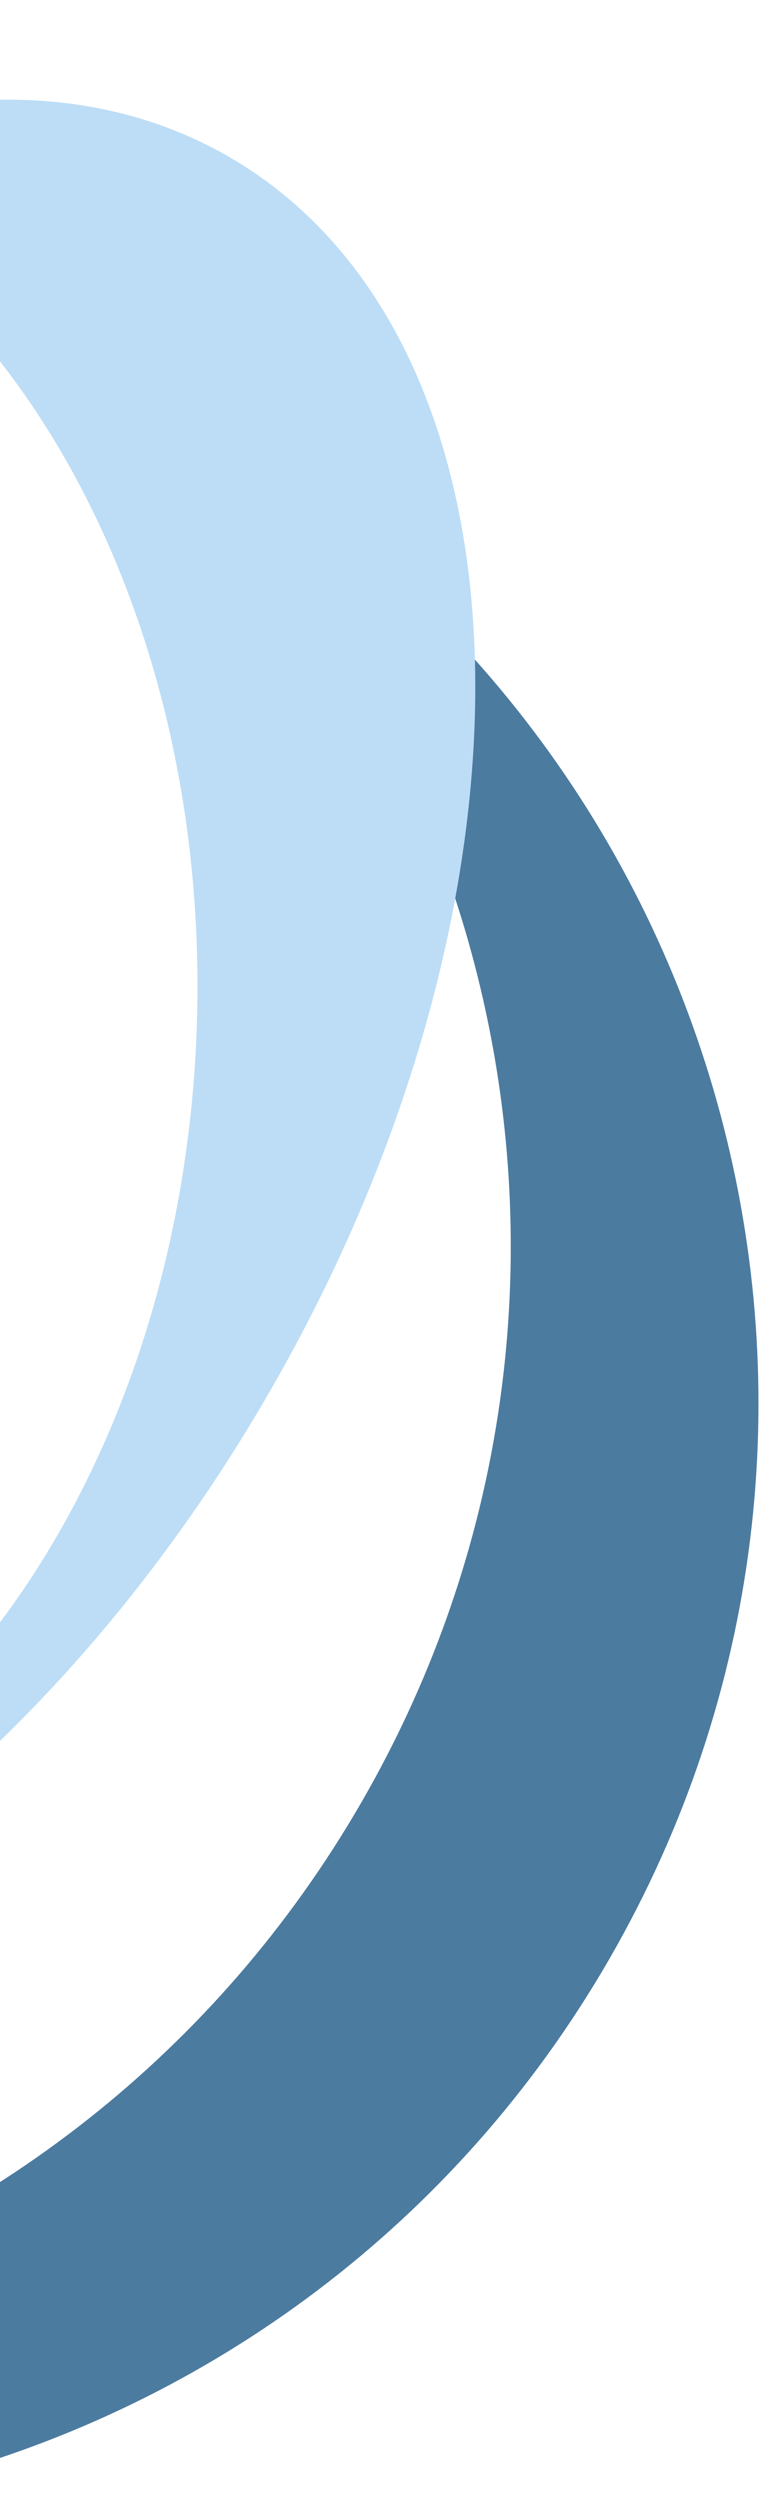 <svg width="199" height="644" viewBox="0 0 199 644" fill="none" xmlns="http://www.w3.org/2000/svg">
<g clip-path="url(#clip0_331_4376)">
<path fill-rule="evenodd" clip-rule="evenodd" d="M28.994 100.883C36.784 104.495 44.48 108.485 52.059 112.861C189.241 192.063 236.243 367.477 157.041 504.659C77.839 641.841 -97.575 688.843 -234.757 609.641C-249.394 601.19 -263.005 591.644 -275.545 581.166C-142.339 642.921 18.361 593.808 93.188 464.206C163.939 341.661 133.981 188.608 28.994 100.883Z" fill="#4C7BA0"/>
<path fill-rule="evenodd" clip-rule="evenodd" d="M-67.239 41.525C-21.855 21.555 23.076 19.646 58.982 40.376C139.417 86.816 144.105 229.282 69.452 358.584C-5.201 487.887 -130.924 555.061 -211.36 508.621C-262.36 479.176 -282.908 411.125 -272.087 332.302C-251.319 418.588 -192.645 481.408 -121.621 483.615C-30.285 486.452 46.888 387.975 50.751 263.659C54.02 158.414 3.698 68.39 -67.239 41.525Z" fill="#BDDDF6"/>
</g>
<defs>
<clipPath id="clip0_331_4376">
<rect width="199" height="644" fill="white" transform="matrix(-1 0 0 1 199 0)"/>
</clipPath>
</defs>
</svg>
